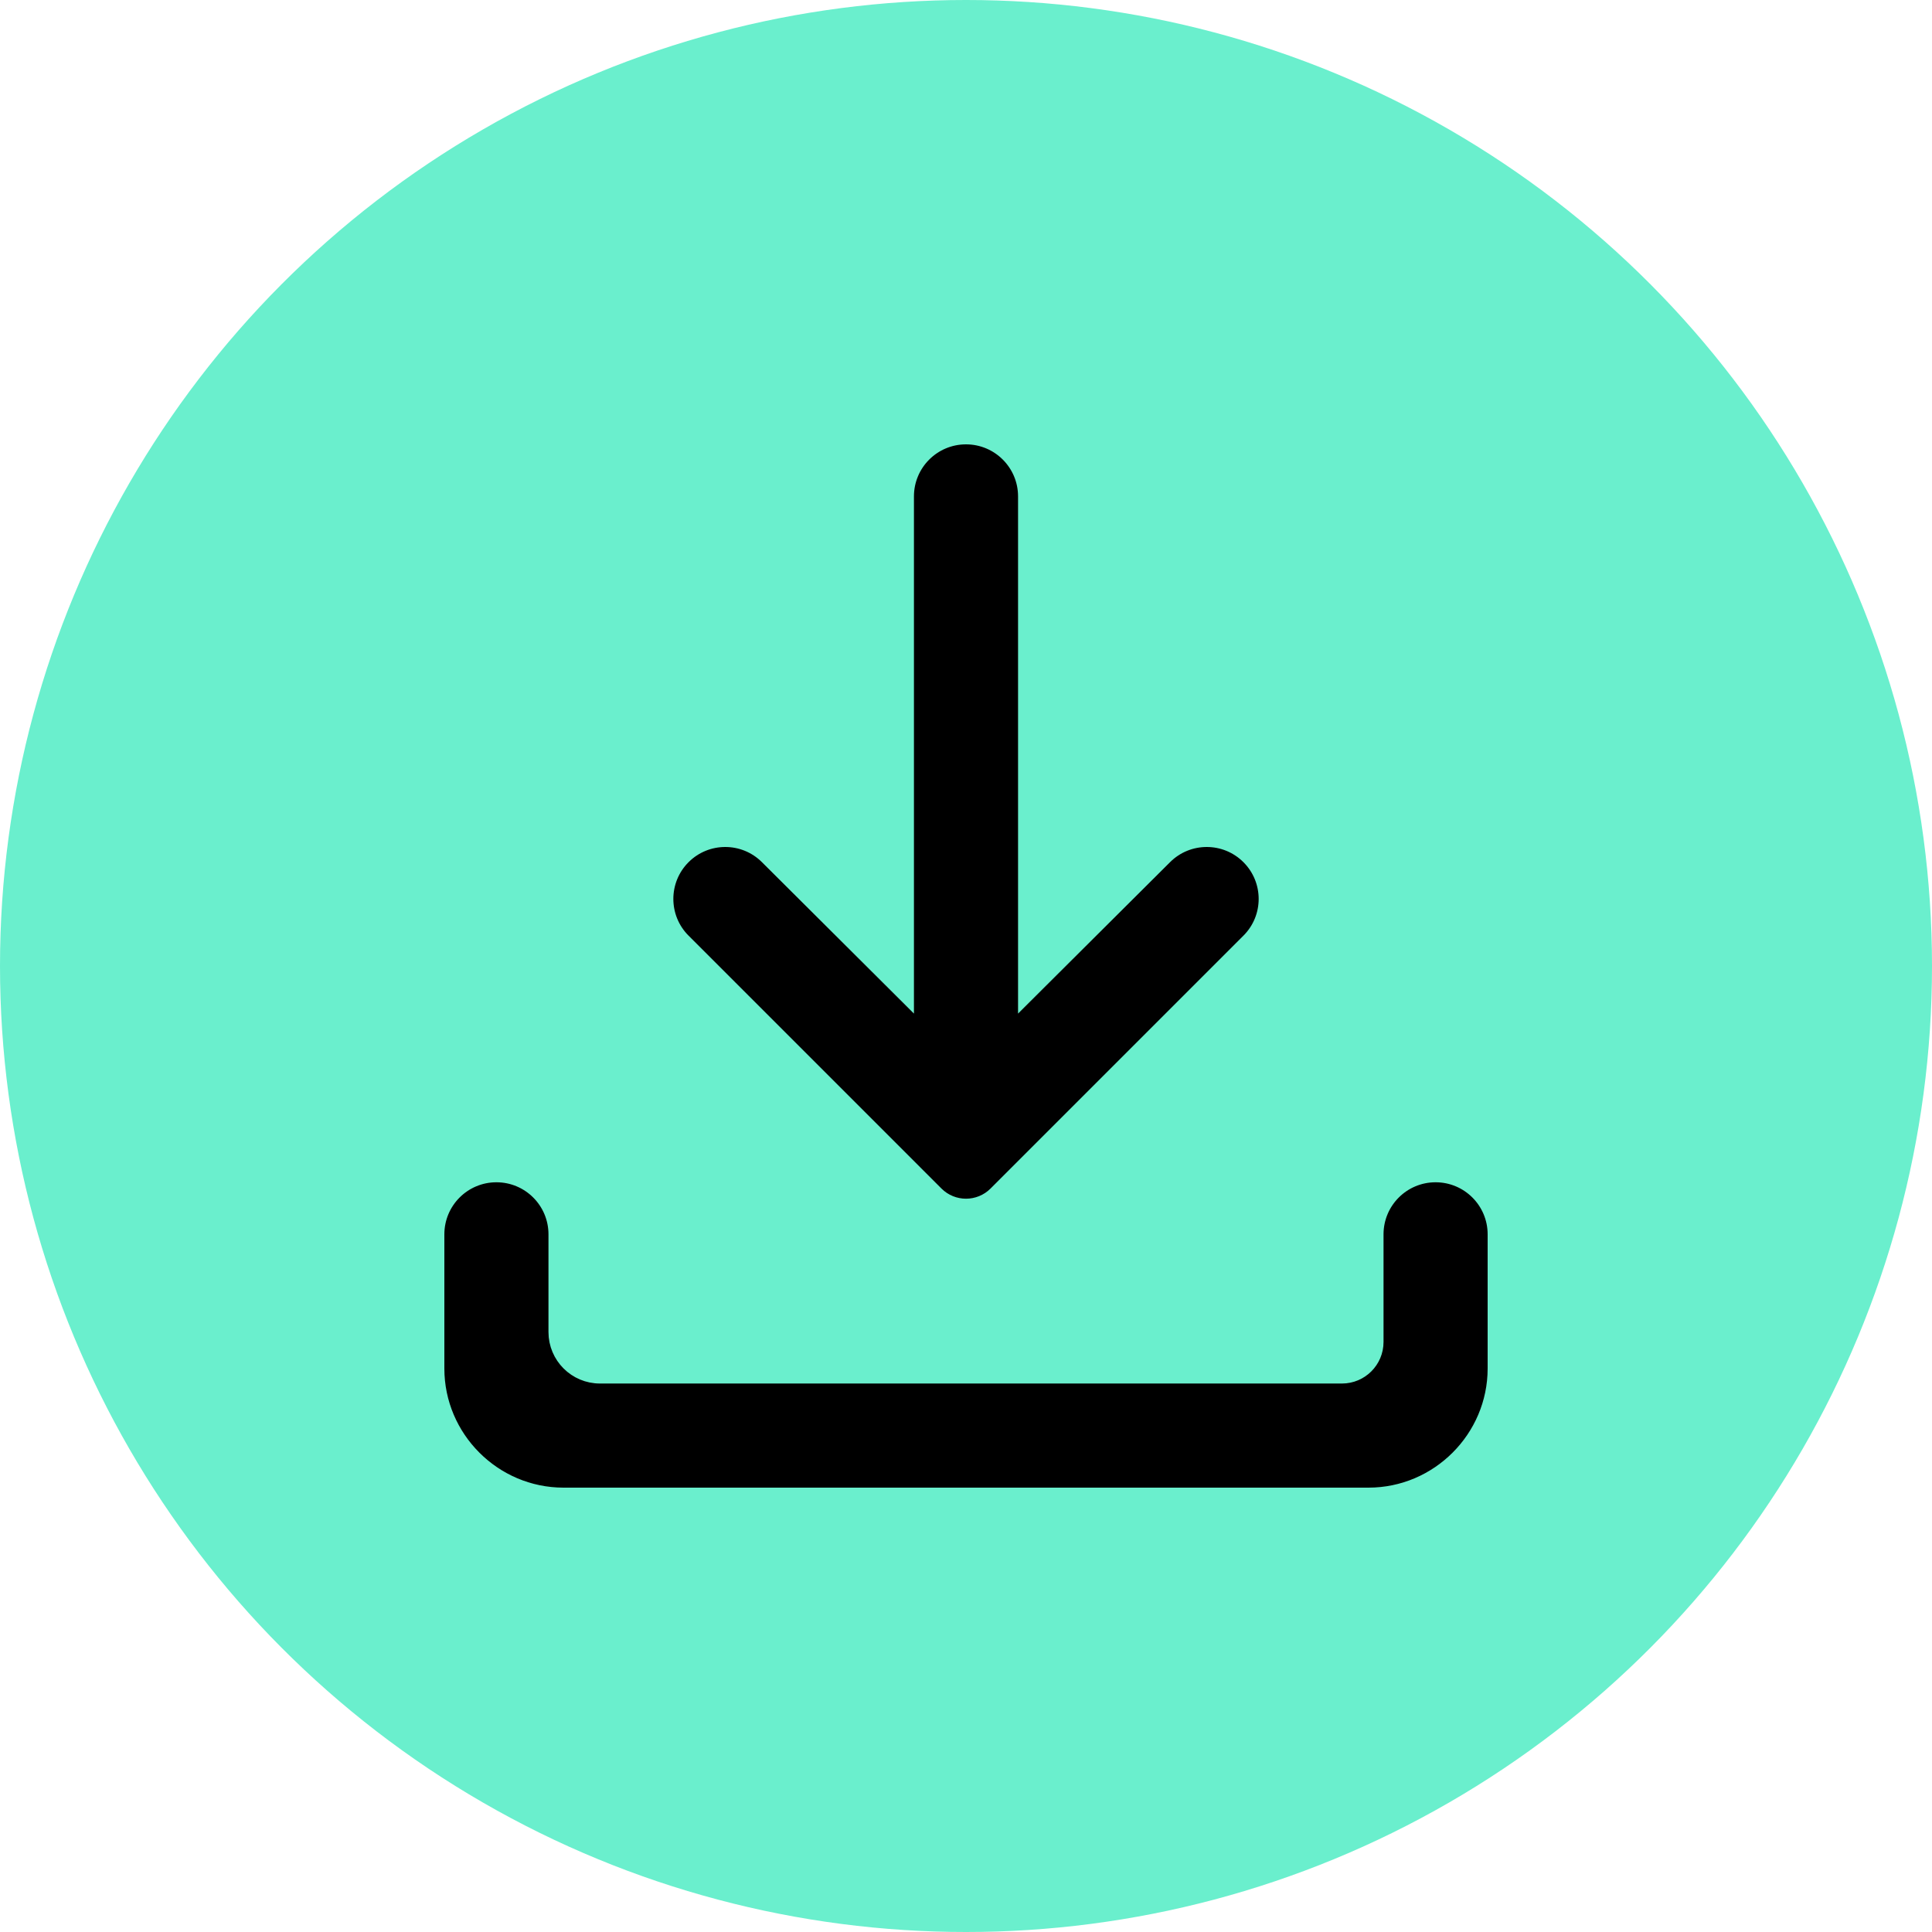 <svg width="90" height="90" viewBox="0 0 90 90" fill="none" xmlns="http://www.w3.org/2000/svg">
<circle cx="45" cy="45" r="45" fill="#6AEFCD"/>
<path d="M47.775 45.531V46.374L48.372 45.779L54.261 39.913C55.342 38.836 57.093 38.837 58.172 39.917C59.254 40.998 59.254 42.752 58.172 43.833L46.391 55.614C45.623 56.382 44.377 56.382 43.609 55.614L31.828 43.833C30.747 42.752 30.747 40.998 31.828 39.917C32.907 38.837 34.658 38.836 35.739 39.913L41.628 45.779L42.225 46.374V45.531V23.125C42.225 21.592 43.467 20.35 45 20.35C46.533 20.35 47.775 21.592 47.775 23.125V45.531ZM64.1 57.5C64.1 55.967 65.342 54.725 66.875 54.725C68.408 54.725 69.65 55.967 69.65 57.5V63.75C69.65 66.994 66.994 69.65 63.75 69.65H26.25C23.006 69.65 20.35 66.994 20.35 63.75V57.5C20.35 55.967 21.592 54.725 23.125 54.725C24.658 54.725 25.9 55.967 25.9 57.5V62.051C25.9 63.183 26.817 64.1 27.949 64.1H62.514C63.39 64.1 64.1 63.39 64.1 62.514V57.5Z" fill="black" stroke="#6AEFCD" stroke-width="0.7"/>
</svg>
